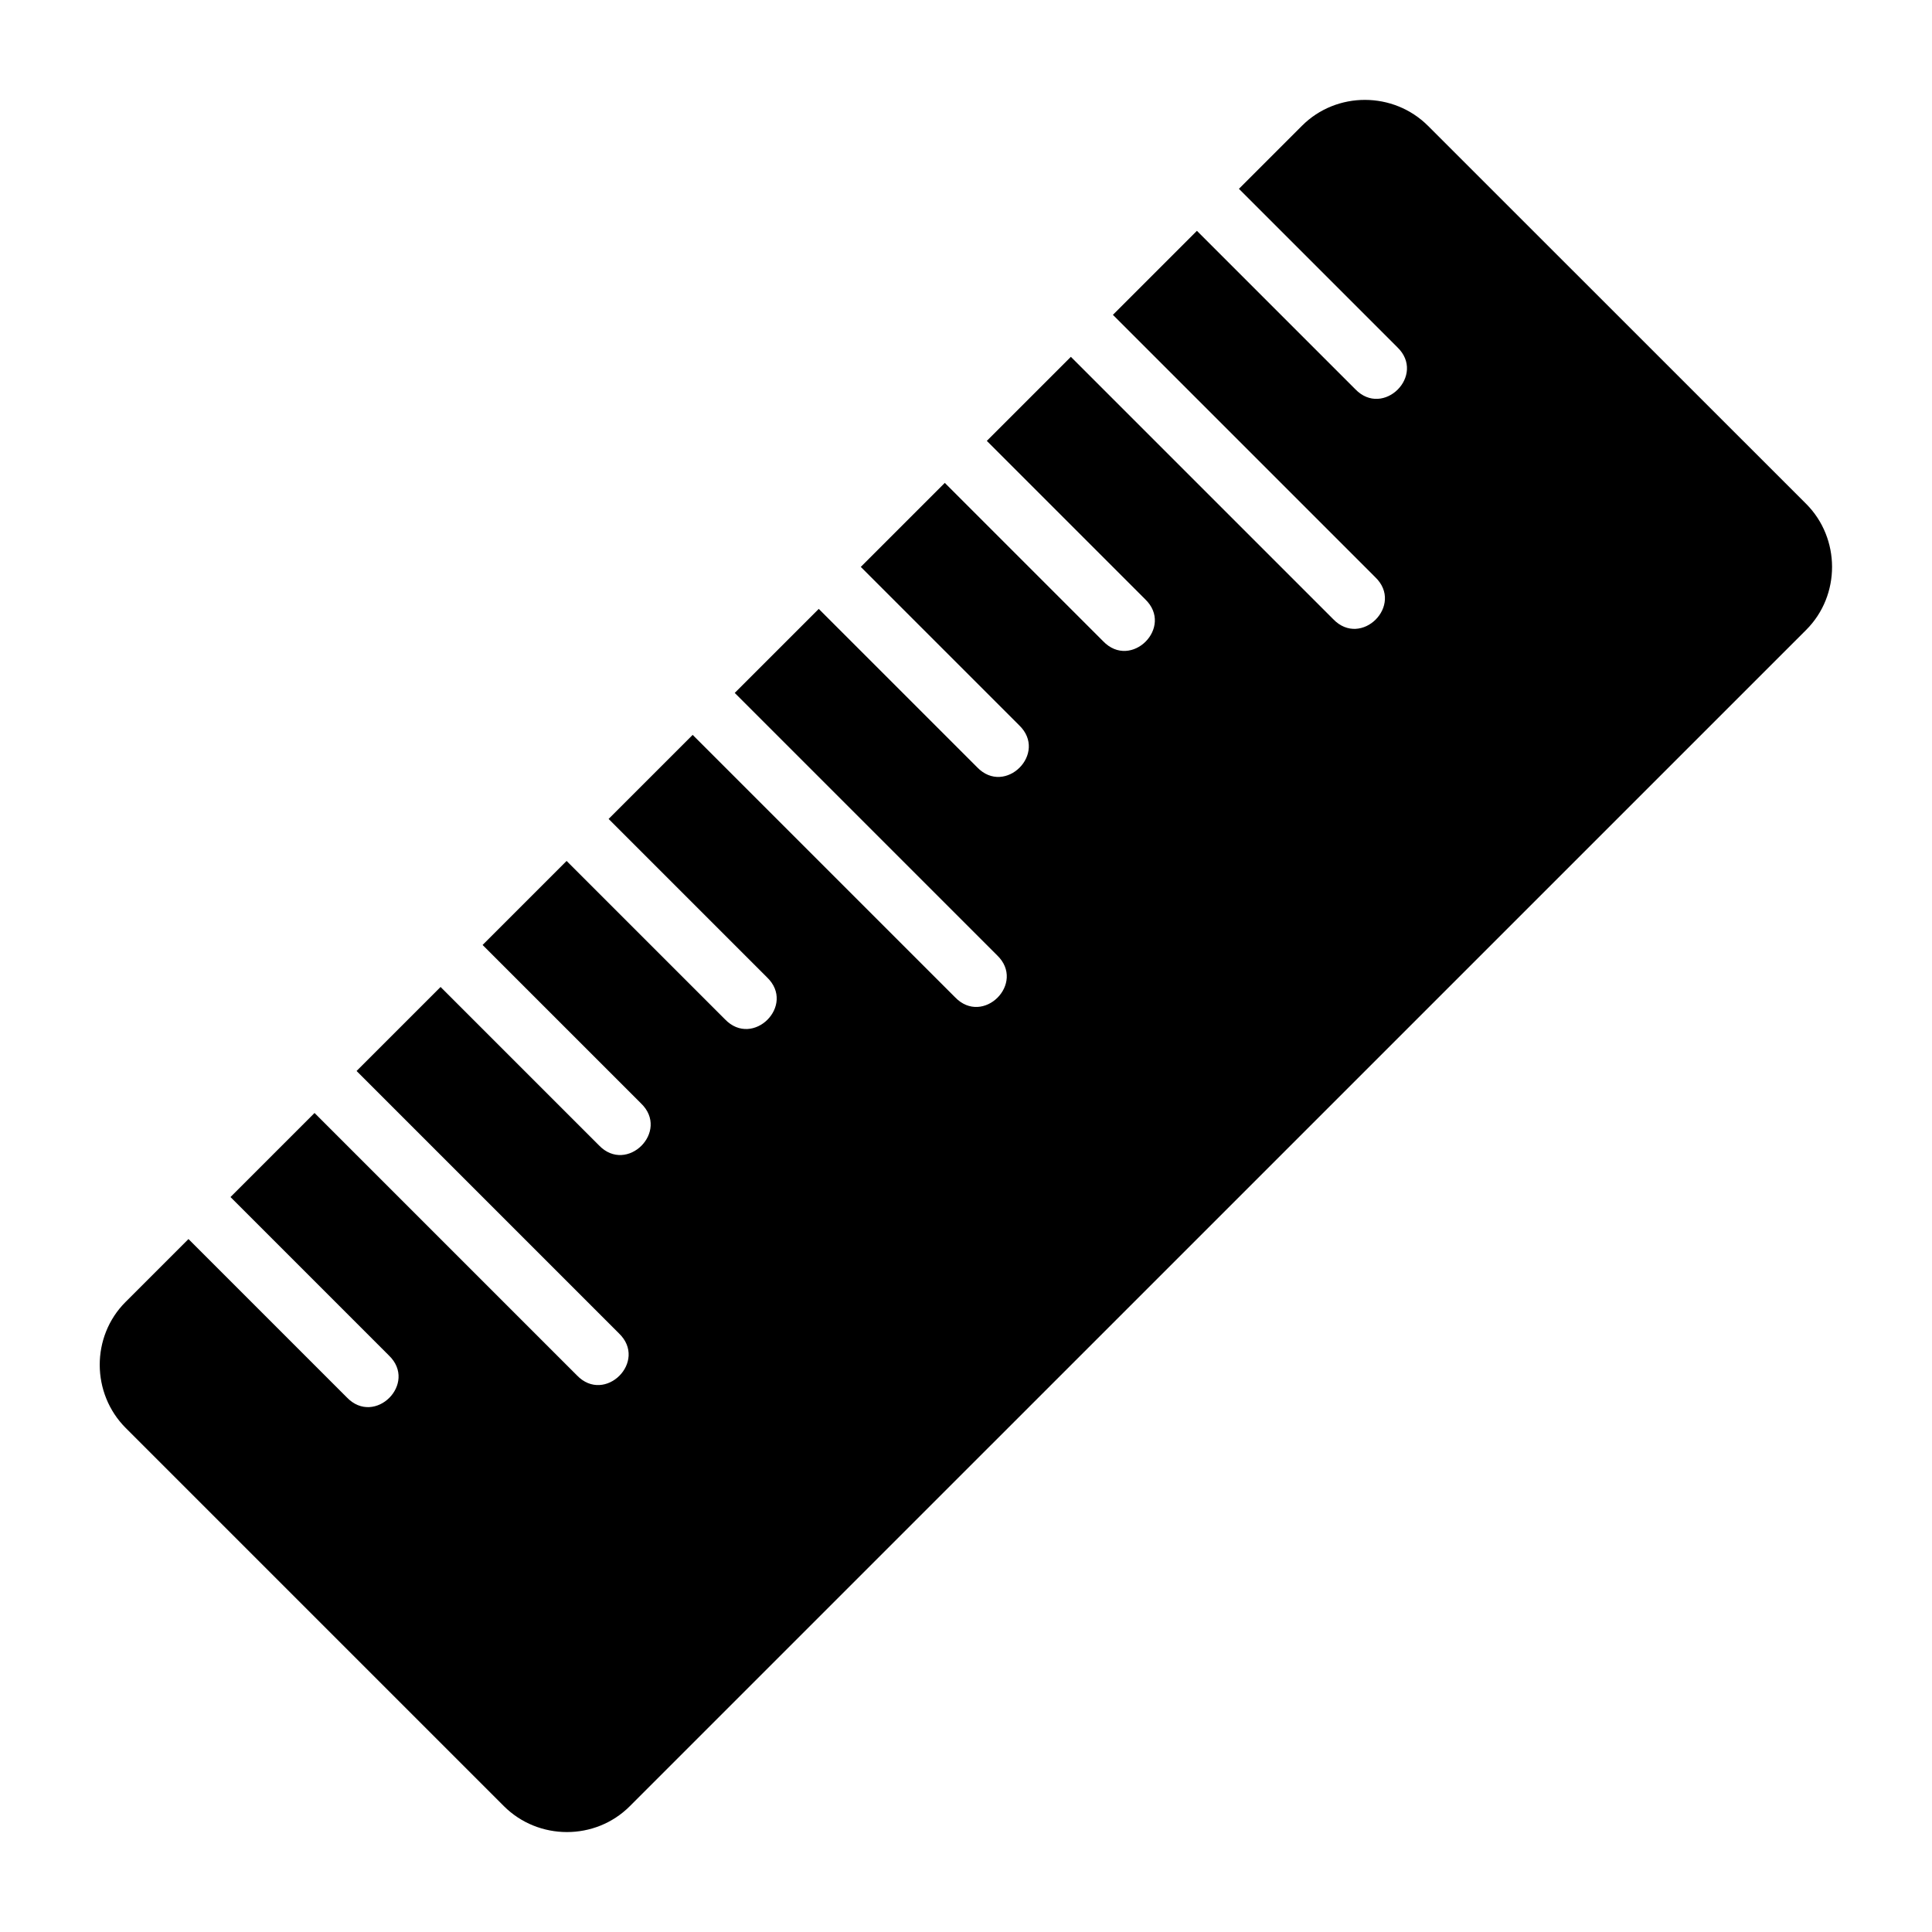 <?xml version="1.0" encoding="UTF-8"?>
<!-- Uploaded to: ICON Repo, www.svgrepo.com, Generator: ICON Repo Mixer Tools -->
<svg fill="#000000" width="800px" height="800px" version="1.1" viewBox="144 144 512 512" xmlns="http://www.w3.org/2000/svg">
 <path d="m622.65 277.53-100.2-100.17c-9.156-9.156-24.254-9.203-33.41-0.031l-16.711 16.711 41.953 41.953c7.75 7.414-3.711 18.875-11.133 11.133l-17.309-17.309-24.645-24.648-22.266 22.266 69.512 69.512c7.75 7.414-3.711 18.875-11.133 11.133l-69.516-69.516-22.277 22.277 41.953 41.953c7.75 7.414-3.711 18.875-11.133 11.133l-17.309-17.309-24.645-24.648-22.266 22.266 41.953 41.953c7.75 7.414-3.711 18.875-11.133 11.133l-17.309-17.309-24.648-24.645-22.266 22.266 69.512 69.512c7.75 7.414-3.711 18.875-11.133 11.133l-69.527-69.527-22.277 22.277 41.965 41.965c7.75 7.414-3.711 18.875-11.133 11.133l-41.965-41.965-22.266 22.266 41.965 41.965c7.75 7.414-3.711 18.875-11.133 11.133l-41.965-41.965-22.266 22.266 69.523 69.523c7.75 7.414-3.711 18.875-11.133 11.133l-69.527-69.527-22.277 22.277 41.965 41.965c7.75 7.414-3.711 18.875-11.133 11.133l-41.965-41.965-16.688 16.688c-9.156 9.156-9.082 24.254 0.09 33.41l100.17 100.17c9.156 9.156 24.234 9.199 33.387 0.031l311.76-311.74c9.156-9.156 9.121-24.254-0.031-33.41z"/>
</svg>
